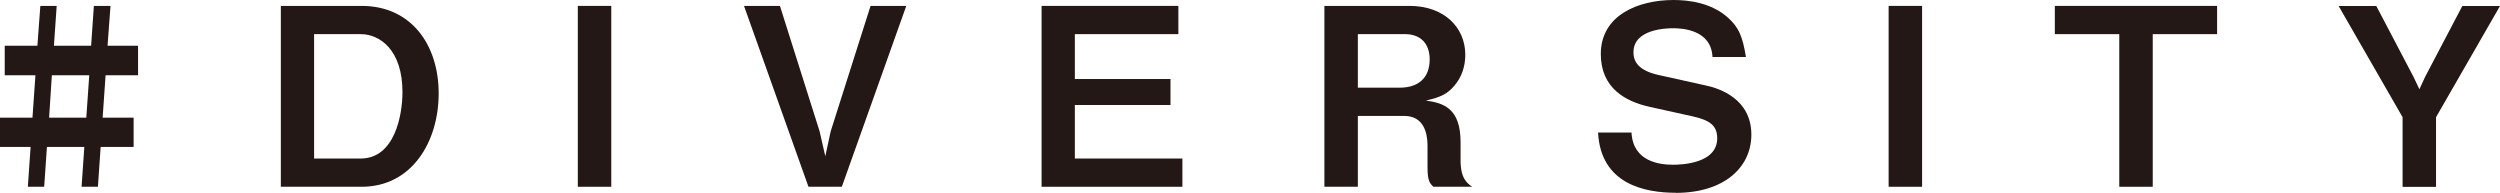 <?xml version="1.0" encoding="UTF-8"?><svg id="b" xmlns="http://www.w3.org/2000/svg" viewBox="0 0 254.06 19.59"><g id="c"><g><path d="m10.73,7.65l-.3,4.31h3.15v2.97h-3.35l-.28,4.05h-1.66l.28-4.05h-3.8l-.28,4.05h-1.66l.28-4.05H0v-2.97h3.3l.3-4.31H.48v-3h3.32l.3-4.05h1.66l-.28,4.05h3.78l.28-4.05h1.69l-.3,4.05h3.1v3h-3.3Zm-5.46,0l-.28,4.31h3.78l.3-4.31h-3.8Z" style="fill:#231815;"/><path d="m36.75,18.98h-8.21V.6h8.21c5.06,0,7.83,3.98,7.83,8.89s-2.72,9.49-7.83,9.49Zm-.1-15.51h-4.73v12.64h4.73c3.47,0,4.25-4.43,4.25-6.75,0-4.28-2.29-5.89-4.25-5.89Z" style="fill:#231815;"/><path d="m58.72,18.98V.6h3.4v18.38h-3.4Z" style="fill:#231815;"/><path d="m85.56,18.98h-3.4L75.61.6h3.65l4.03,12.74.58,2.54.55-2.54,4.05-12.74h3.63l-6.55,18.38Z" style="fill:#231815;"/><path d="m105.85,18.98V.6h13.9v2.87h-10.52v4.56h9.72v2.64h-9.72v5.44h10.93v2.87h-14.3Z" style="fill:#231815;"/><path d="m145.67,18.98c-.38-.35-.6-.63-.6-1.96v-2.22c0-1.31-.4-3.02-2.37-3.02h-4.71v7.2h-3.4V.6h8.66c3.42,0,5.66,2.11,5.66,4.98,0,1.21-.4,2.32-1.13,3.15-.7.81-1.31,1.13-2.87,1.49,1.79.25,3.52.78,3.52,4.23v1.86c0,1.84.68,2.32,1.18,2.67h-3.95Zm-2.87-15.51h-4.81v5.44h4.25c1.89,0,3.05-.98,3.05-2.87,0-1.66-.98-2.57-2.49-2.57Z" style="fill:#231815;"/><path d="m170.31,19.59c-3.15,0-7.63-.86-7.91-6.12h3.4c.15,2.95,2.84,3.27,4.2,3.27.86,0,4.51-.1,4.51-2.69,0-1.33-.81-1.84-2.47-2.22l-4.43-.98c-2.37-.53-4.93-1.86-4.93-5.36,0-3.95,3.8-5.49,7.4-5.49,1.54,0,3.85.28,5.54,1.81,1.06.96,1.46,1.84,1.81,3.98h-3.4c-.13-2.77-3.07-2.92-4-2.92-.6,0-4.03.05-4.03,2.44,0,1.06.63,1.89,2.59,2.32l4.78,1.06c1.41.3,4.61,1.38,4.61,4.99,0,3.37-2.82,5.92-7.68,5.92Z" style="fill:#231815;"/><path d="m191.93,18.98V.6h3.4v18.38h-3.4Z" style="fill:#231815;"/><path d="m218.77,3.47v15.51h-3.4V3.47h-6.55V.6h16.49v2.87h-6.55Z" style="fill:#231815;"/><path d="m247.56,11.91v7.08h-3.4v-7.08l-6.5-11.3h3.83l3.78,7.2.6,1.26.58-1.26,3.78-7.2h3.83l-6.5,11.3Z" style="fill:#231815;"/></g></g></svg>
